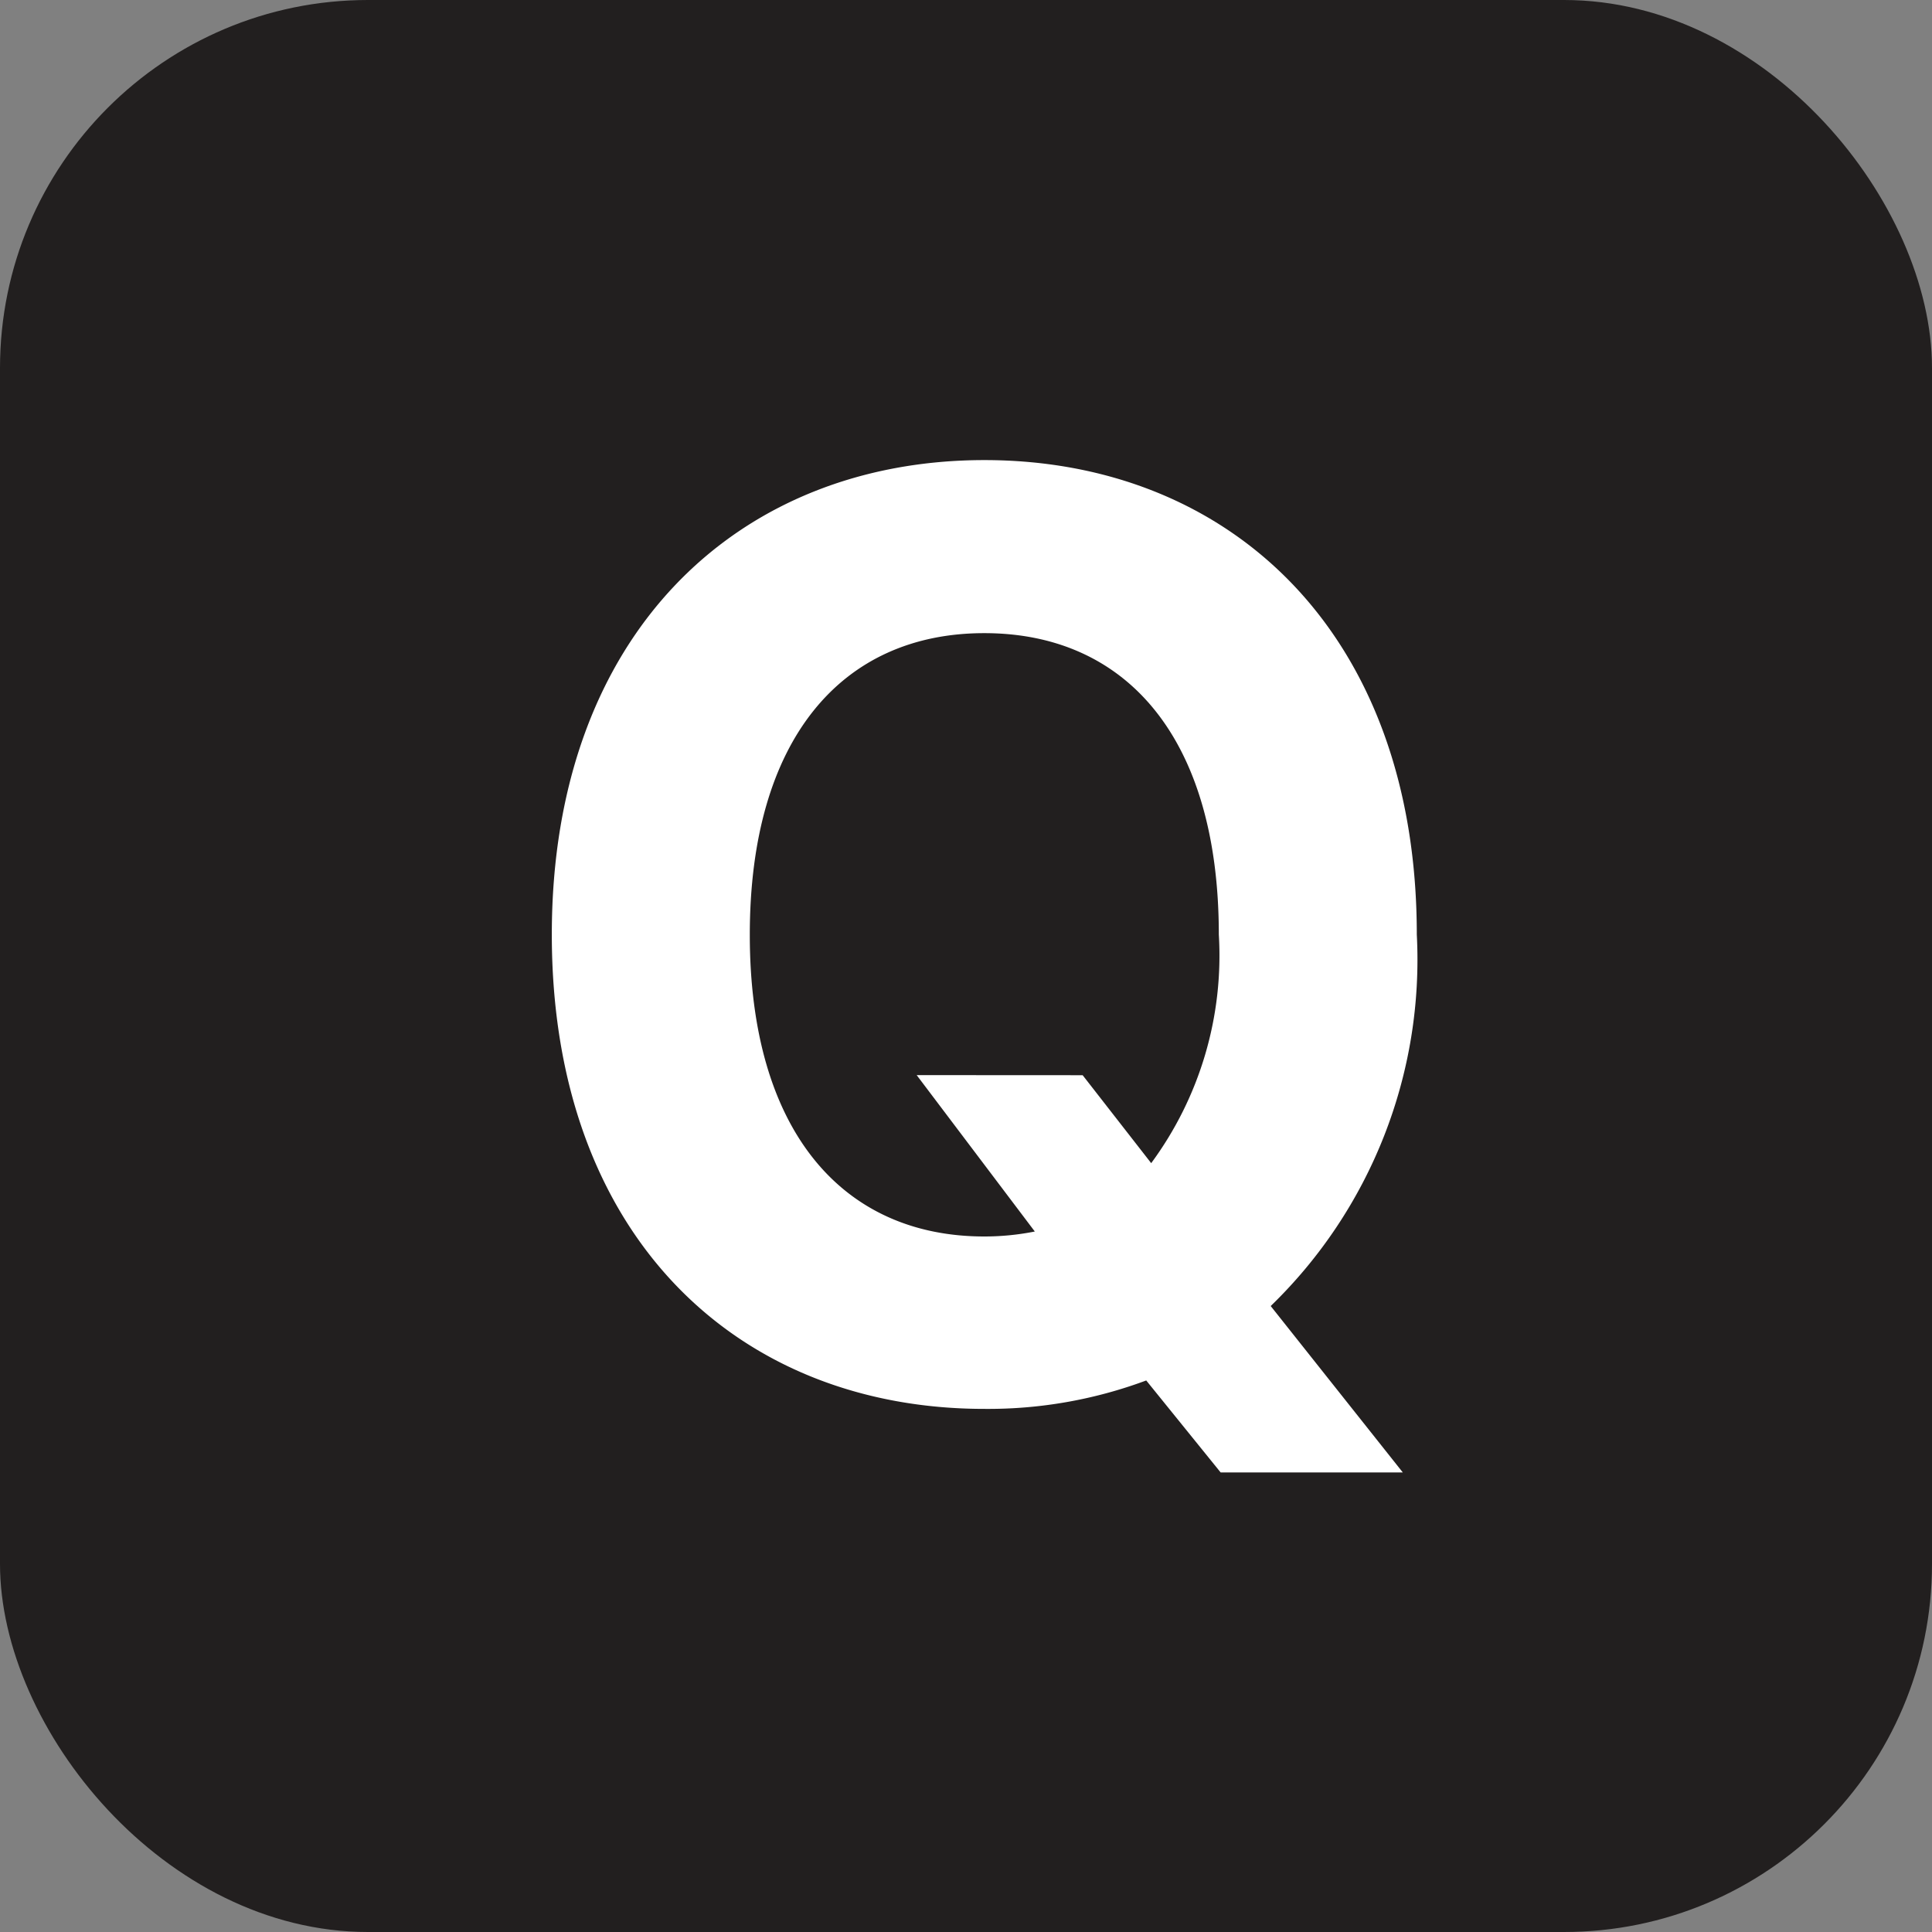 <svg xmlns="http://www.w3.org/2000/svg" width="21" height="21"><rect width="100%" height="100%" fill="#808080" stroke="none"/><g data-name="Group 9474" transform="translate(-390 -273)"><rect data-name="Rectangle 12288" width="21" height="21" rx="4" transform="translate(390 273)" fill="#221f1f"/><path d="M405.4 283.158c0-3.284-2.039-5.157-4.7-5.157s-4.702 1.871-4.702 5.157 2.025 5.156 4.701 5.156a4.919 4.919 0 001.76-.309l.809 1h1.98l-1.436-1.809a5.24 5.24 0 001.588-4.038zm-5.436 1.528l1.284 1.7a2.818 2.818 0 01-.549.054c-1.544 0-2.549-1.152-2.549-3.279s1-3.279 2.549-3.279 2.549 1.147 2.549 3.276a3.8 3.8 0 01-.735 2.485l-.745-.956z" fill="#fff"/></g></svg>